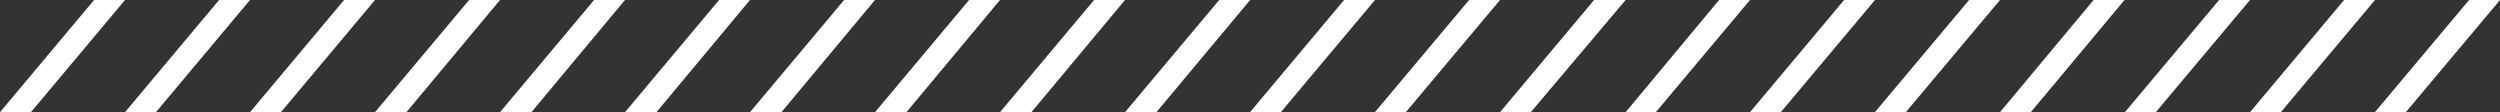 <svg xmlns="http://www.w3.org/2000/svg" viewBox="0 0 203 9.11"><rect x="0" y="0" width="203" height="9.11" fill="#333333" stroke="none"/><defs><style>.cls-1{fill:#fff;}</style></defs><title>xg-w</title><g id="图层_2" data-name="图层 2"><g id="图层_1-2" data-name="图层 1"><g id="图层_2-2" data-name="图层 2"><g id="图层_1-2-2" data-name="图层 1-2"><path id="race-lines_white" data-name="race-lines white" class="cls-1" d="M104,9.11h-2.5L109.14,0h2.51Zm10.15,0h-2.51L119.29,0h2.51Zm10.15,0h-2.5L129.44,0H132Zm10.15,0H132L139.59,0h2.51Zm10.15,0h-2.5L149.74,0h2.51Zm10.15,0h-2.51L159.89,0h2.51Zm10.15,0h-2.5L170,0h2.51Zm10.15,0h-2.51L180.19,0h2.51Zm10.15,0h-2.5L190.34,0h2.51Zm10.15,0h-2.51L200.49,0H203Z"/><path id="race-lines_white-2" data-name="race-lines white-2" class="cls-1" d="M2.51,9.11H0L7.64,0h2.51Zm10.15,0H10.15L17.79,0H20.3Zm10.15,0H20.3L27.94,0h2.51ZM33,9.11H30.45L38.09,0H40.6Zm10.15,0H40.6L48.24,0h2.51Zm10.15,0H50.75L58.39,0H60.9Zm10.15,0H60.9L68.54,0h2.51Zm10.15,0H71.05L78.69,0H81.2Zm10.15,0H81.2L88.84,0h2.51Zm10.15,0H91.35L99,0h2.51Z"/></g></g></g></g></svg>